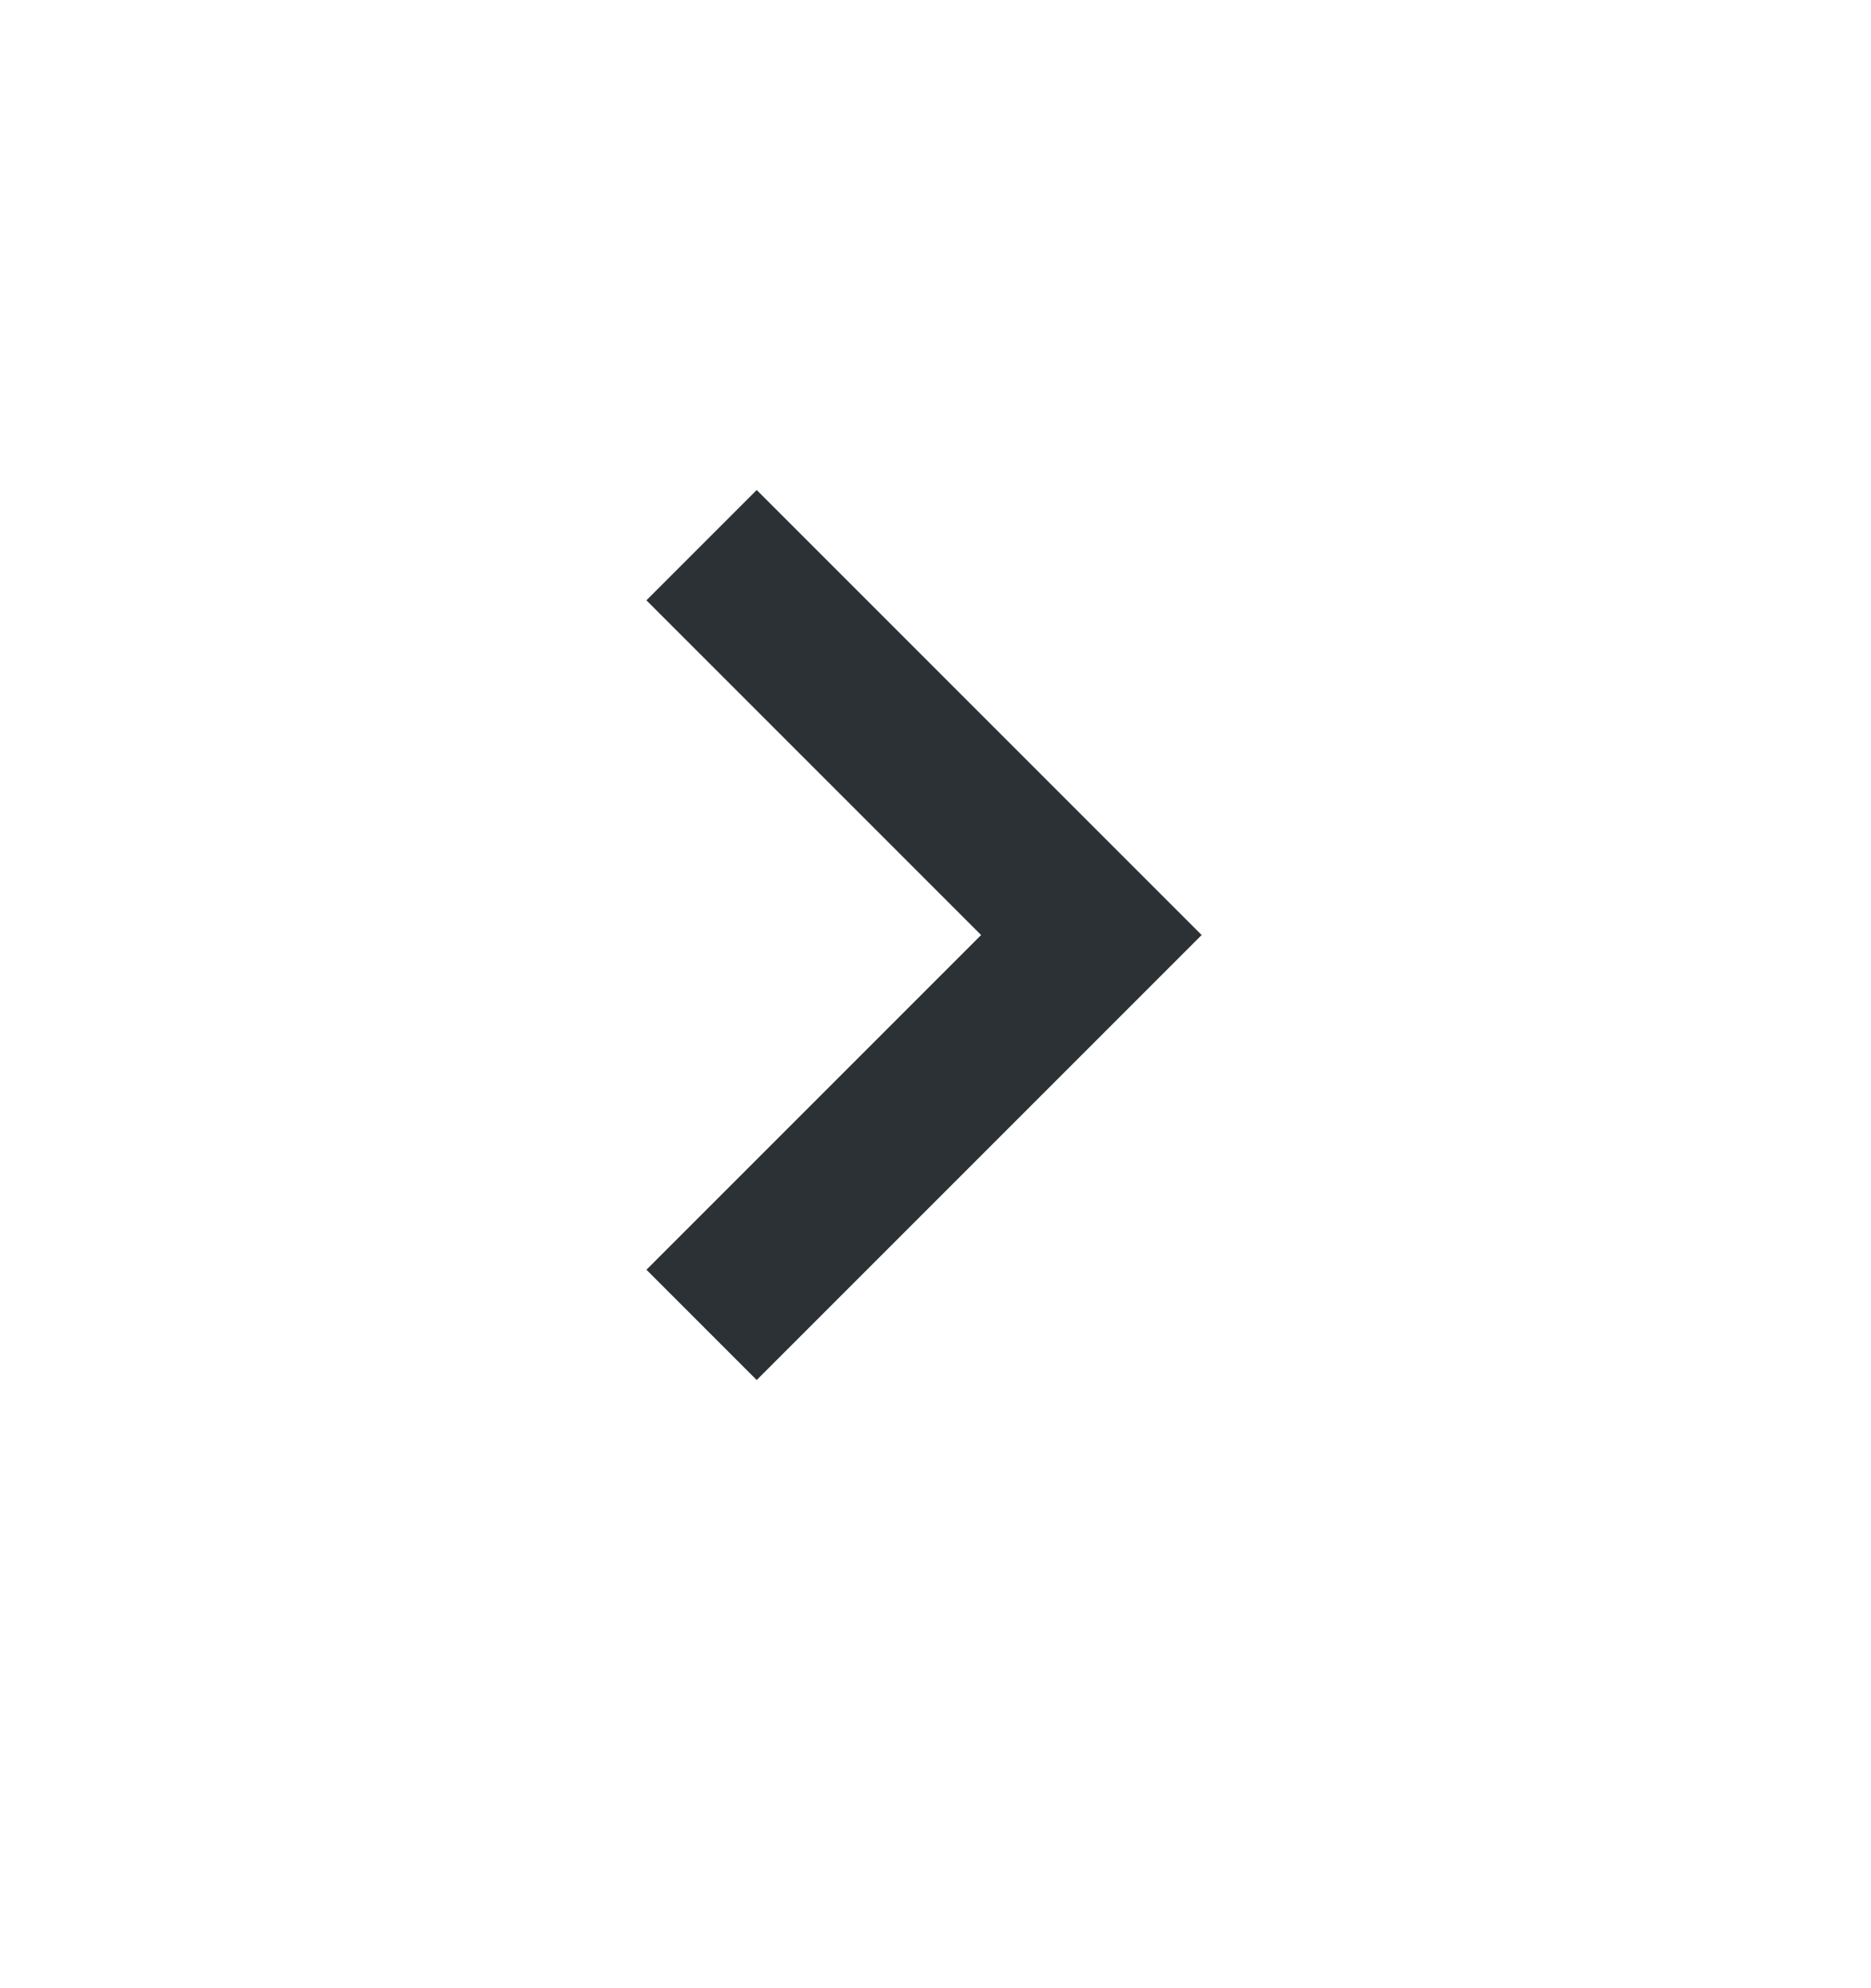 <svg width="16" height="17" viewBox="0 0 16 17" fill="none" xmlns="http://www.w3.org/2000/svg">
<path d="M6.471 11.8L10.276 7.995L6.471 4.19L5.528 5.133L8.39 7.995L5.528 10.857L6.471 11.8Z" fill="#2B3135"/>
</svg>
